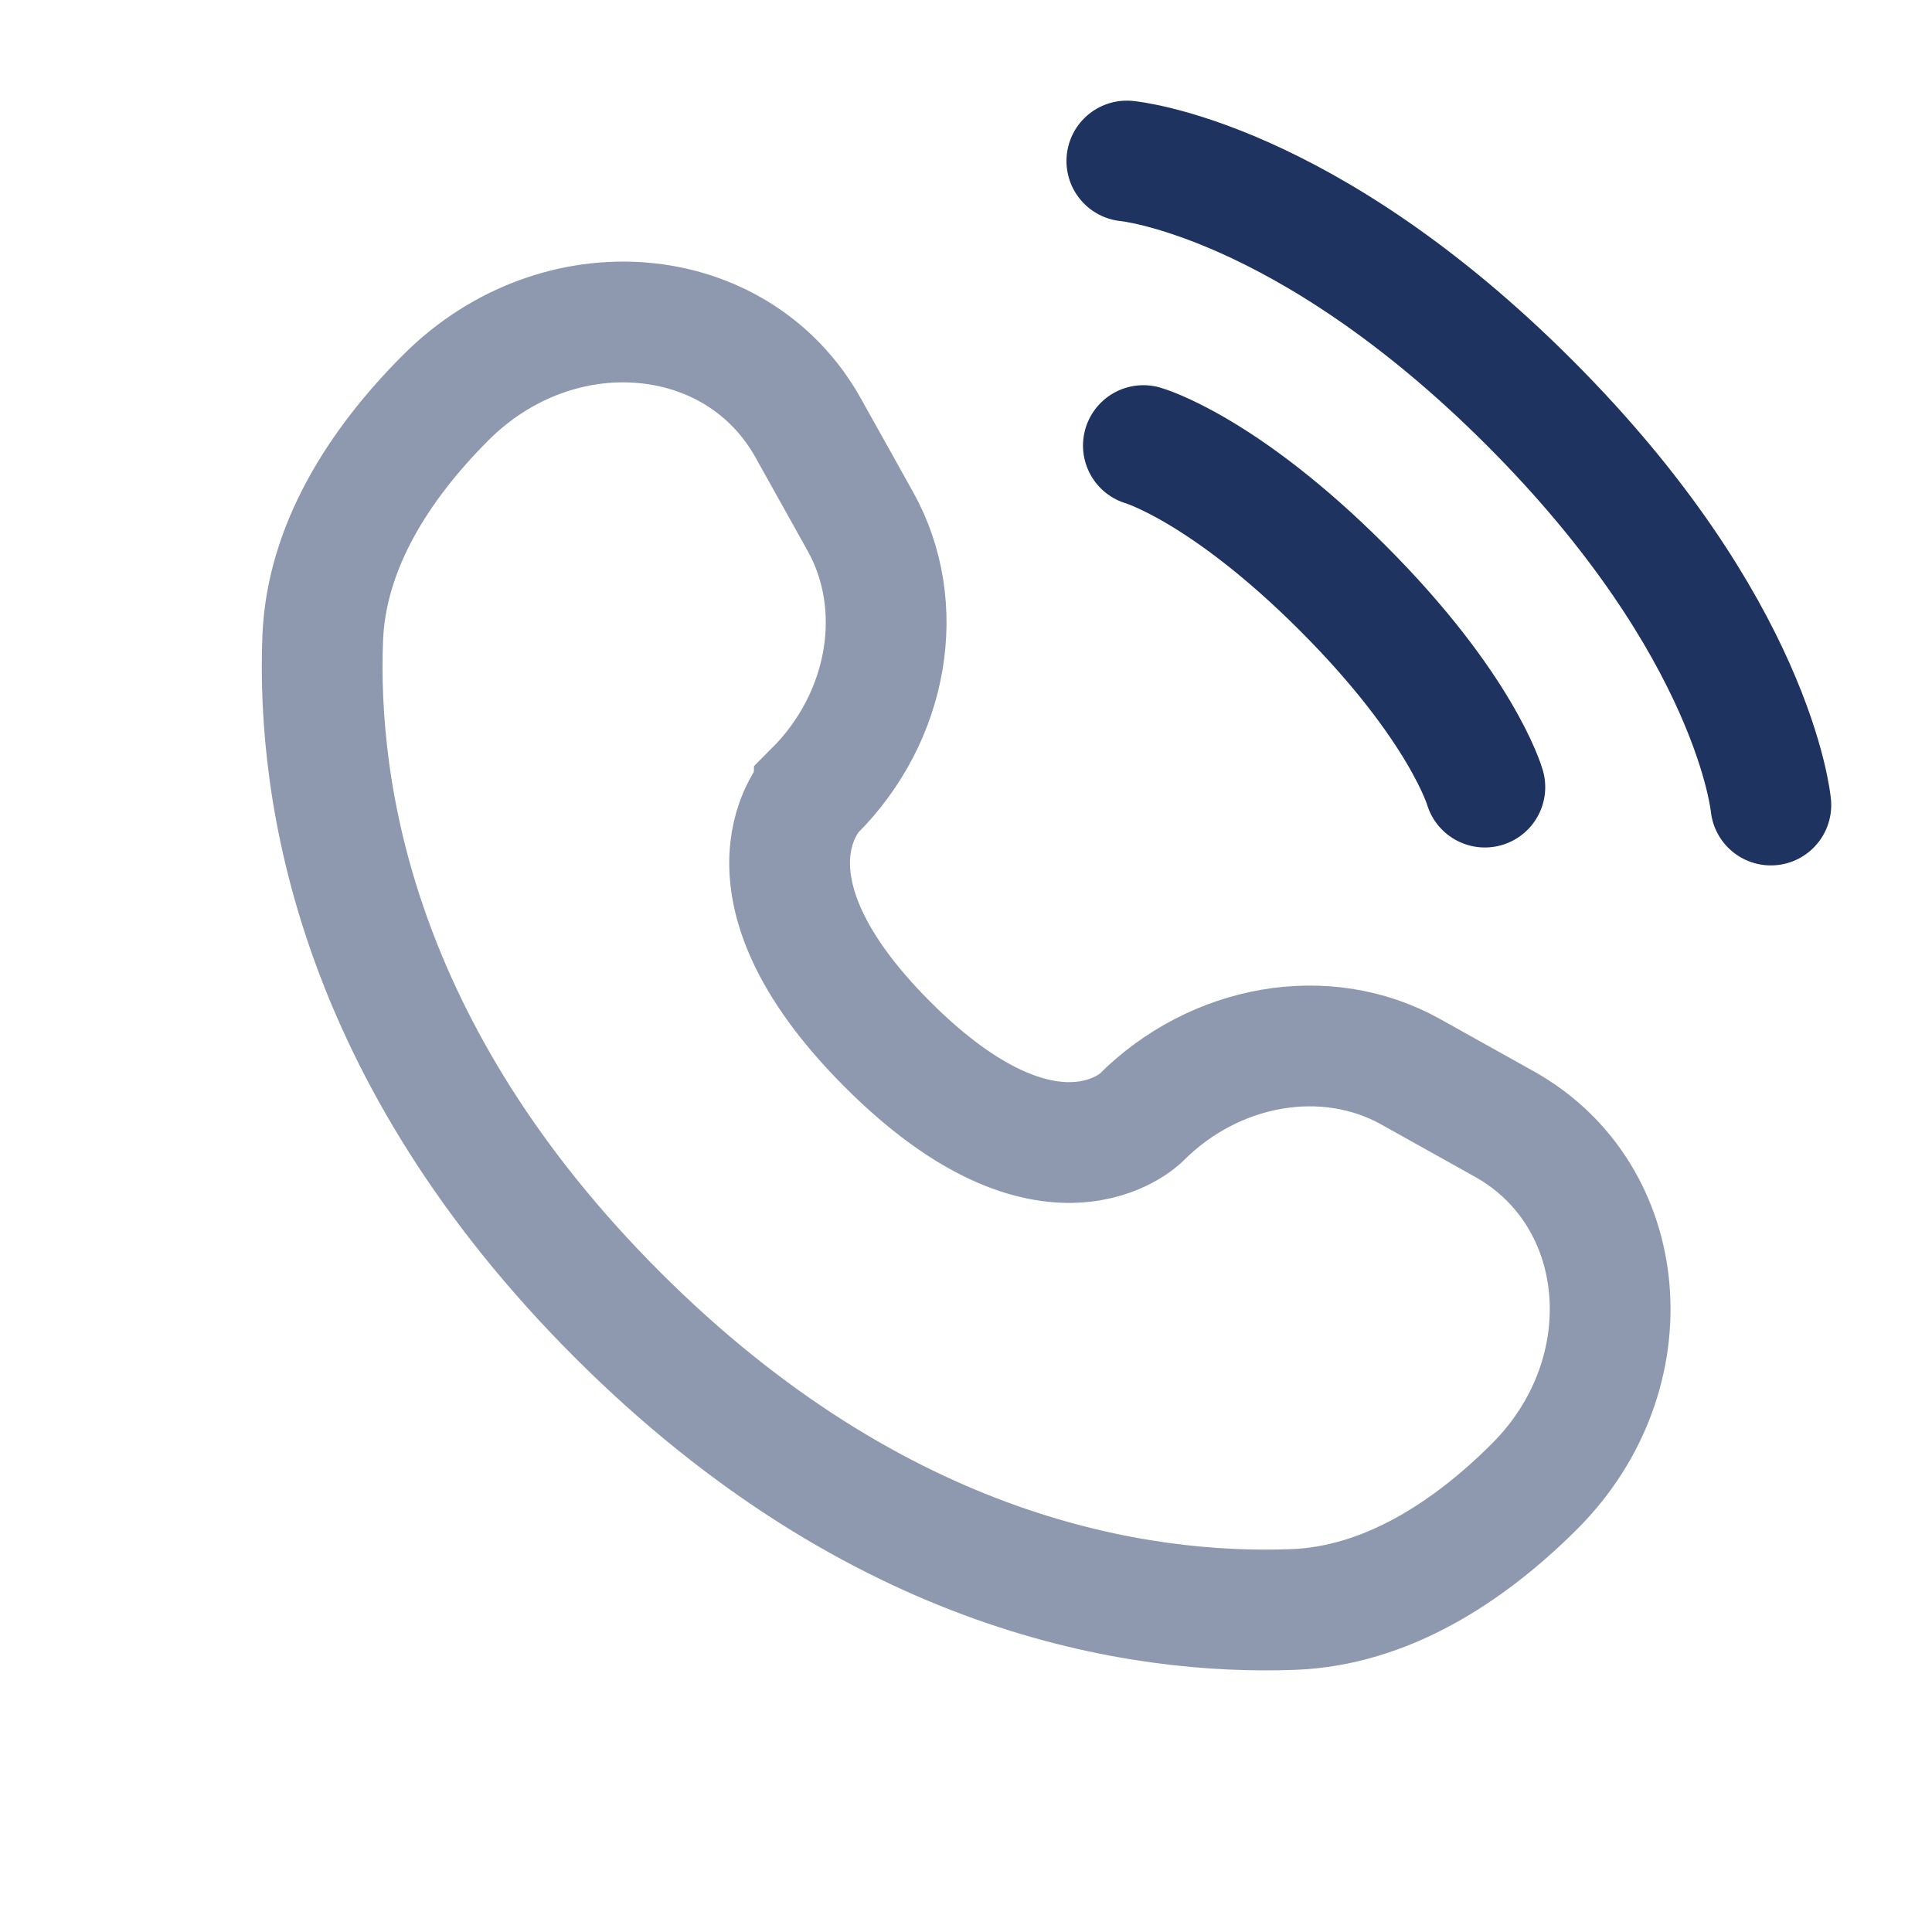 <svg width="32" height="32" viewBox="0 0 32 32" fill="none" xmlns="http://www.w3.org/2000/svg">
<path d="M18.664 2.667C18.664 2.667 21.597 2.934 25.331 6.667C29.064 10.4 29.331 13.334 29.331 13.334" stroke="#1F3360" stroke-width="2" stroke-linecap="round"/>
<path d="M18.938 7.38C18.938 7.38 20.257 7.757 22.237 9.737C24.217 11.717 24.594 13.037 24.594 13.037" stroke="#1F3360" stroke-width="2" stroke-linecap="round"/>
<path opacity="0.5" d="M13.386 7.088L14.251 8.638C15.032 10.038 14.719 11.873 13.489 13.103C13.489 13.103 13.489 13.103 13.489 13.103C13.489 13.104 11.997 14.595 14.702 17.3C17.406 20.004 18.898 18.515 18.899 18.513C18.899 18.513 18.899 18.513 18.899 18.513C20.129 17.283 21.965 16.97 23.364 17.751L24.914 18.616C27.027 19.795 27.277 22.759 25.42 24.616C24.304 25.732 22.936 26.6 21.425 26.658C18.881 26.754 14.56 26.11 10.226 21.776C5.892 17.442 5.248 13.121 5.345 10.577C5.402 9.066 6.27 7.699 7.386 6.583C9.244 4.725 12.207 4.975 13.386 7.088Z" stroke="#1F3360" stroke-width="2" stroke-linecap="round"/>
</svg>
